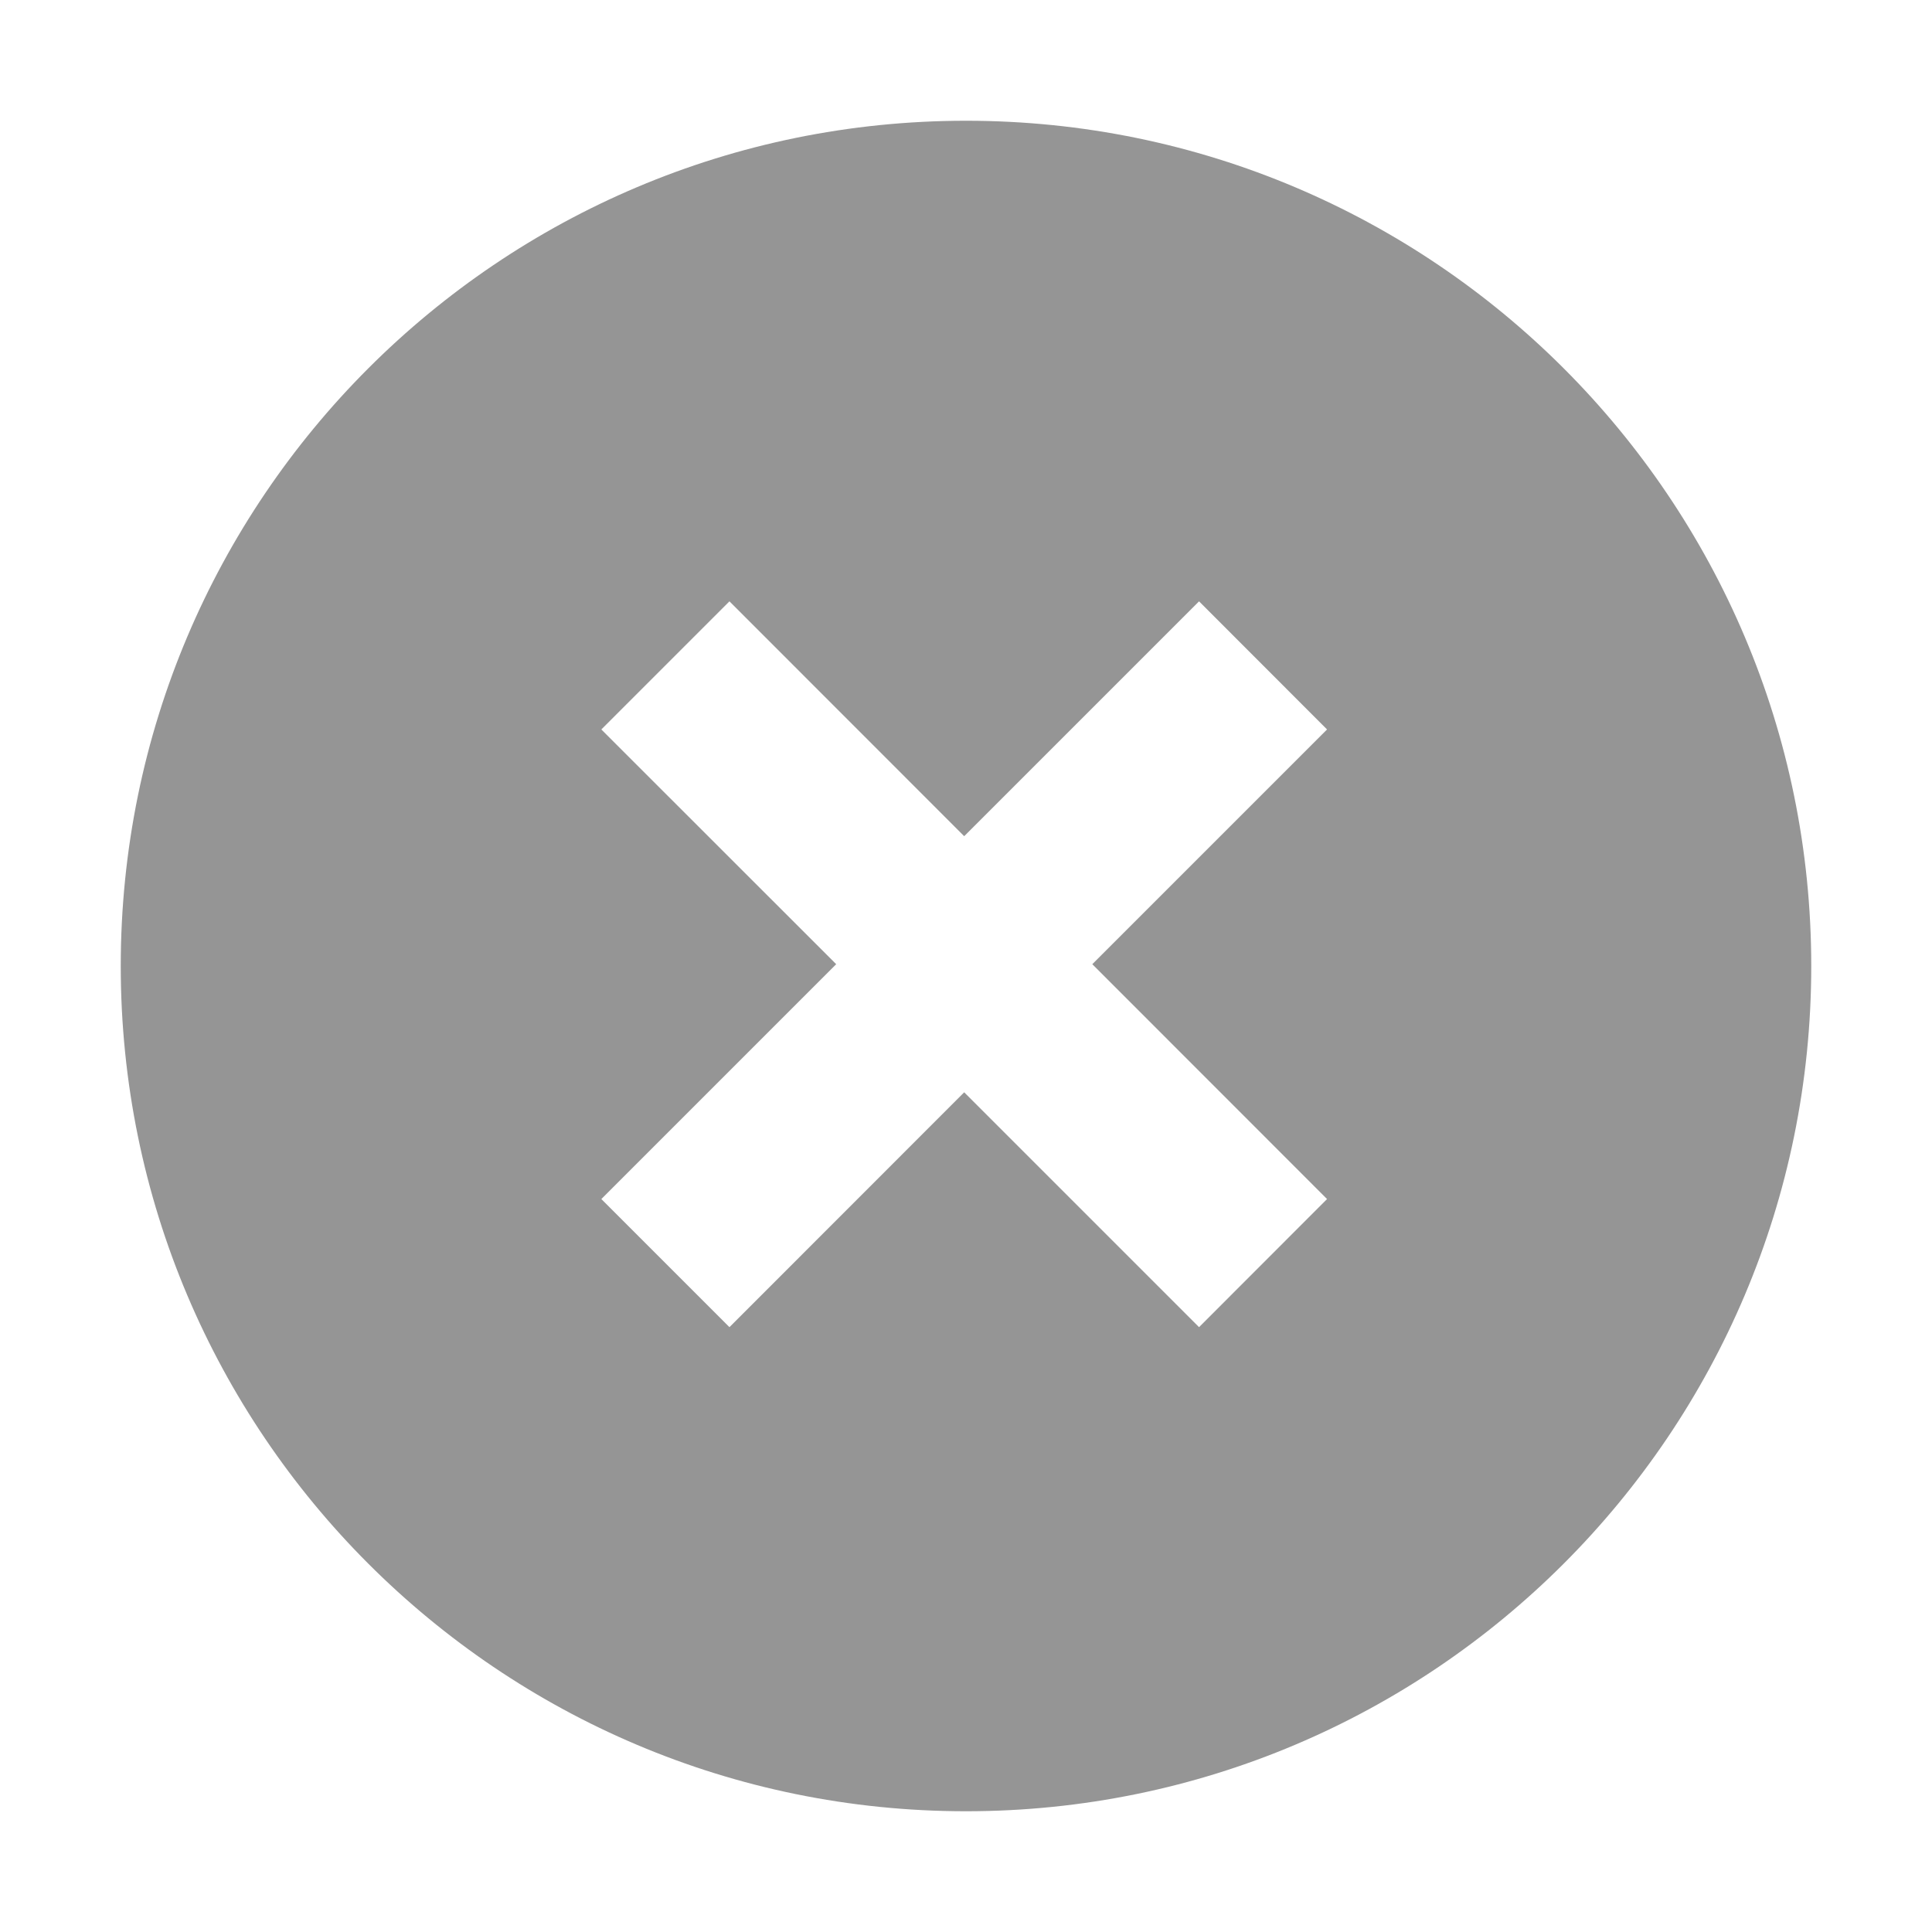 <svg width="16" height="16" viewBox="0 0 16 16" fill="none" xmlns="http://www.w3.org/2000/svg">
<path fill-rule="evenodd" clip-rule="evenodd" d="M8 15C11.866 15 15 11.866 15 8C15 4.134 11.866 1 8 1C4.134 1 1 4.134 1 8C1 11.866 4.134 15 8 15ZM10.99 6.041L9.046 7.985L10.99 9.93L9.93 10.991L7.985 9.046L6.041 10.991L4.98 9.93L6.925 7.985L4.98 6.041L6.041 4.98L7.985 6.925L9.93 4.98L10.99 6.041Z" fill="#959595"/>
</svg>
